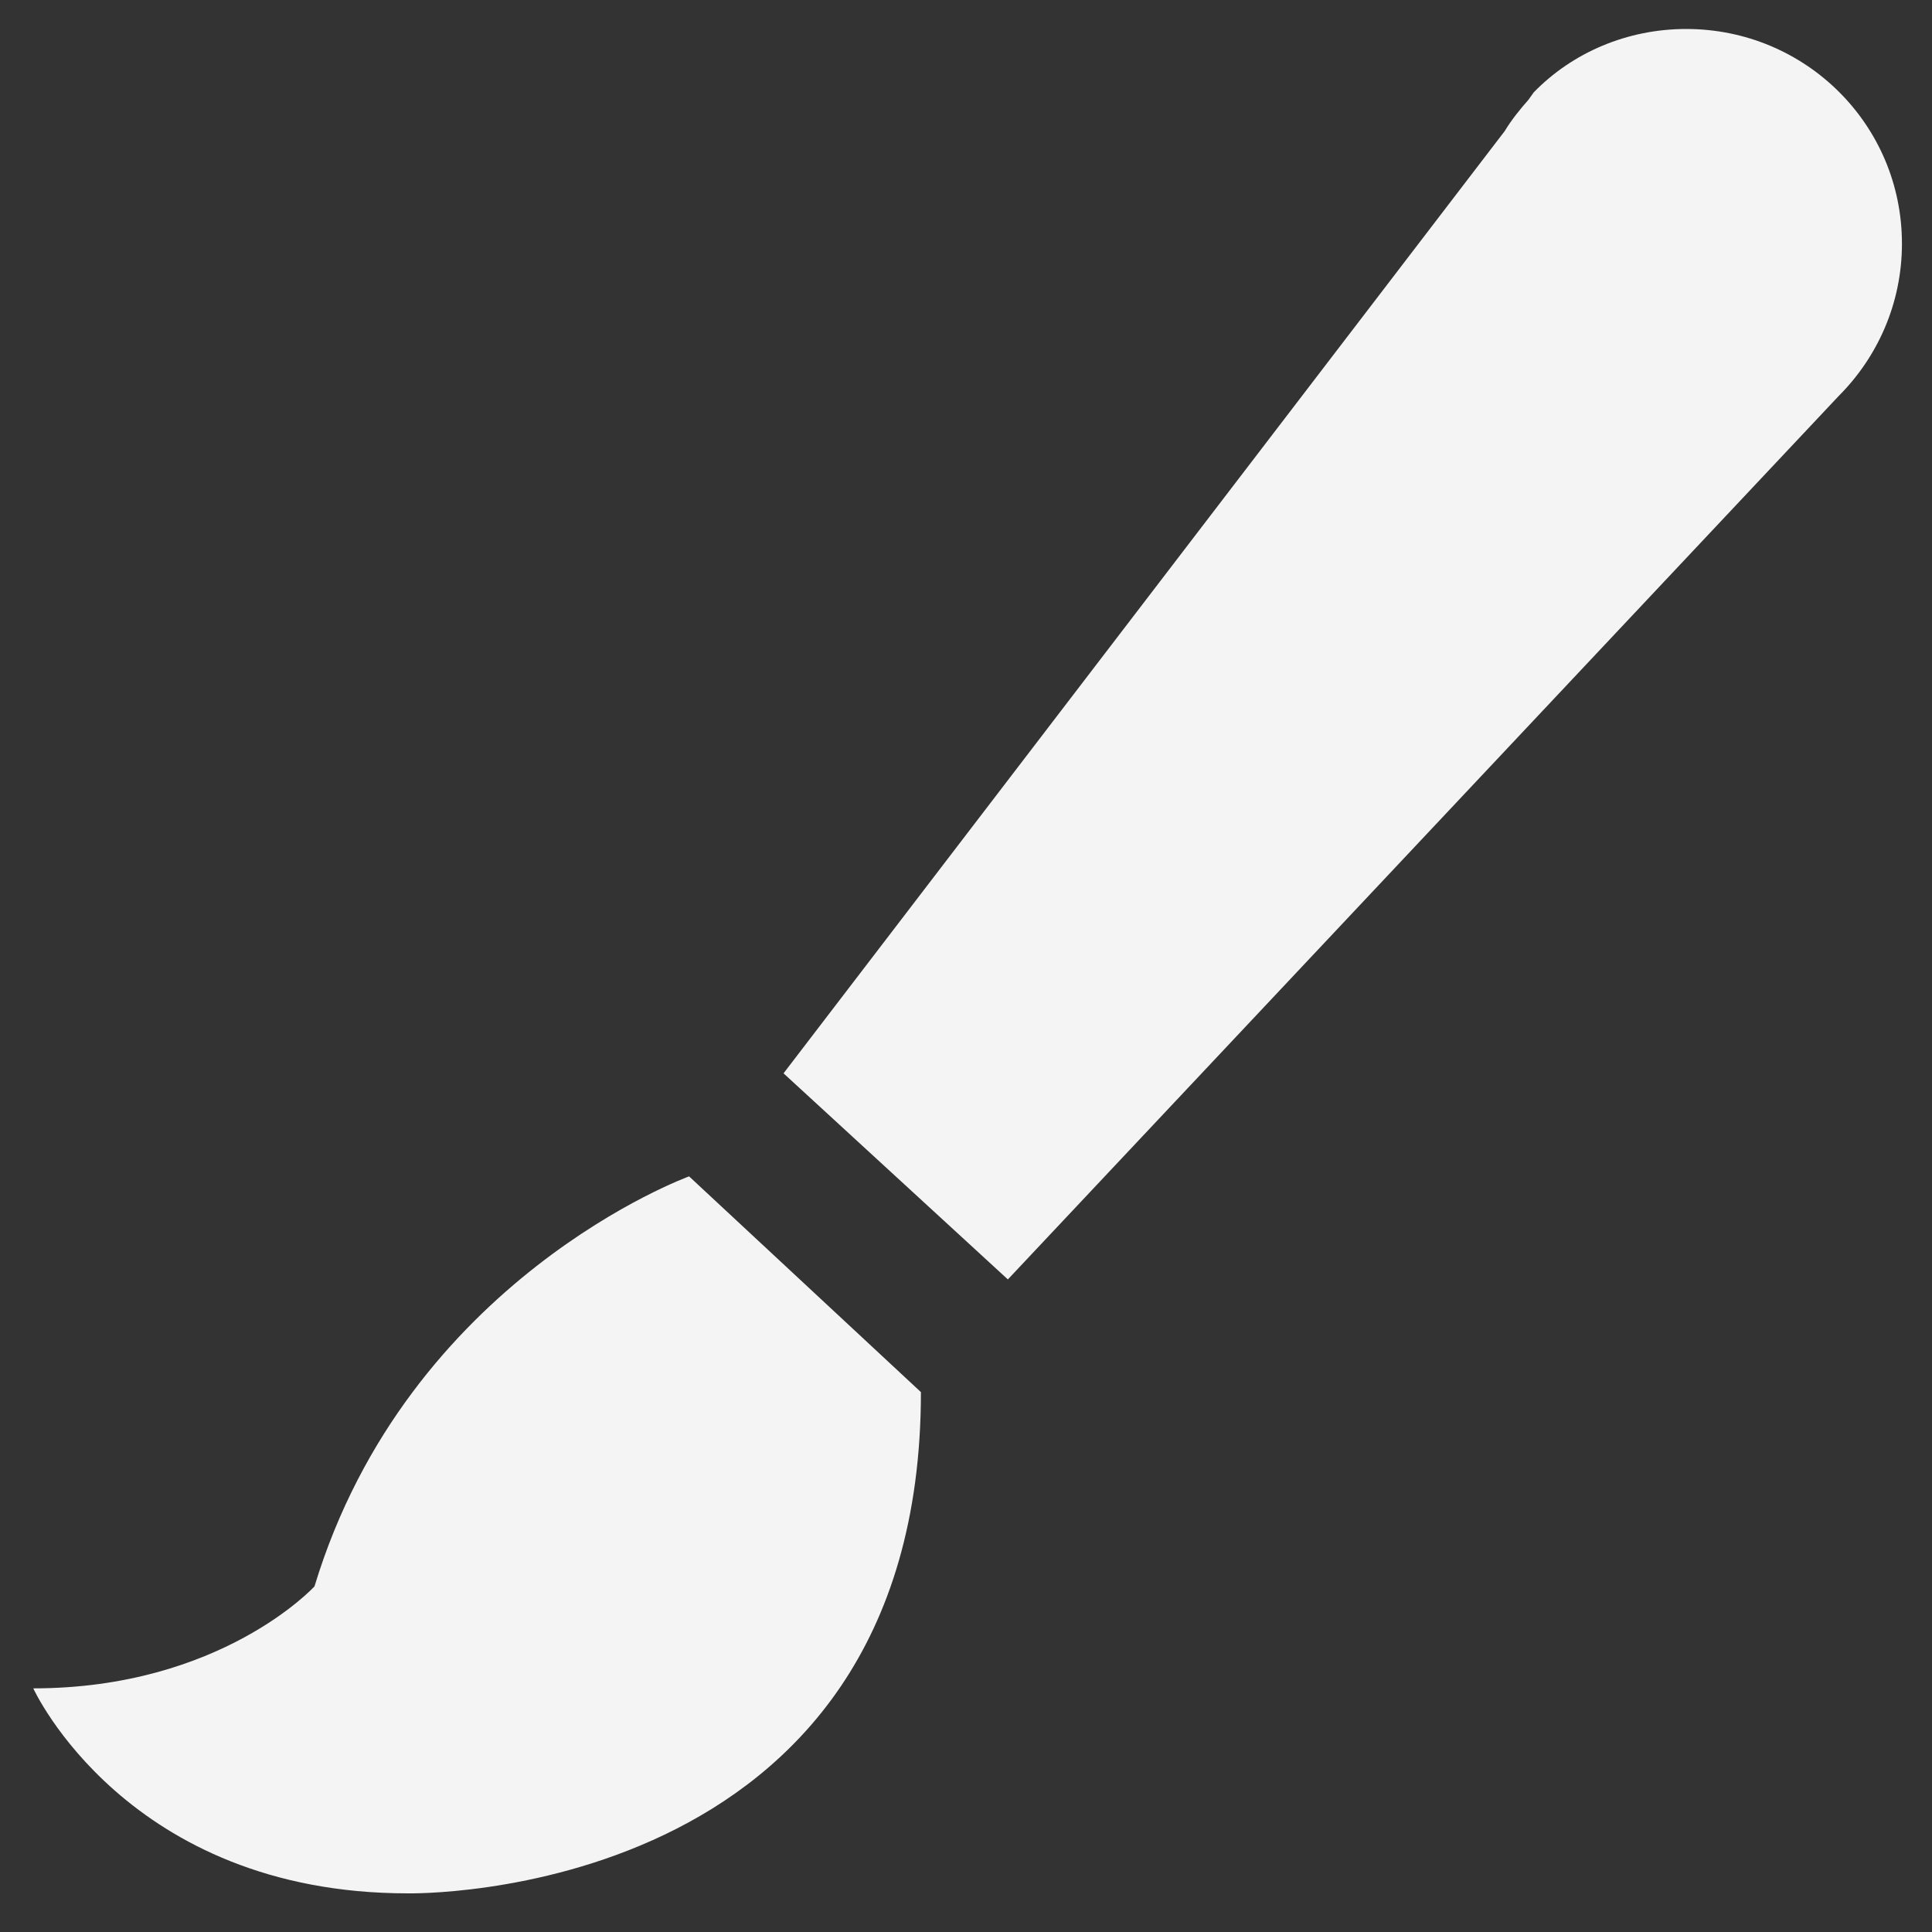 <?xml version="1.0" encoding="utf-8"?>
<!-- Generator: Adobe Illustrator 22.1.0, SVG Export Plug-In . SVG Version: 6.00 Build 0)  -->
<!DOCTYPE svg PUBLIC "-//W3C//DTD SVG 1.1//EN" "http://www.w3.org/Graphics/SVG/1.1/DTD/svg11.dtd">
<svg version="1.1" id="Layer_1" xmlns="http://www.w3.org/2000/svg" xmlns:xlink="http://www.w3.org/1999/xlink" x="0px" y="0px"
	 viewBox="0 0 180 180" style="enable-background:new 0 0 180 180;" xml:space="preserve">
<rect x="0" y="0" width="180" height="180" fill="#333333" stroke="none"/>
<style type="text/css">
	.st0{fill:#F4F4F4;}
</style>
<path class="st0" d="M177.2,22.7c0-11.1-9-20-20.1-20c-5.5,0-10.6,2.2-14.2,5.9l0,0l-0.5,0.7c-0.8,0.9-1.6,1.9-2.2,2.9L73,100
	l20.9,19.2l77.4-82.3l0,0C174.9,33.3,177.2,28.3,177.2,22.7z M29.3,147.8c0,0-8.7,9.5-26.2,9.5c0,0,8.7,19.1,34.9,19.1
	c0,0,47.8,1,47.8-46.7l-21.6-20.1C64.2,109.6,38,119.1,29.3,147.8z"/>
</svg>
